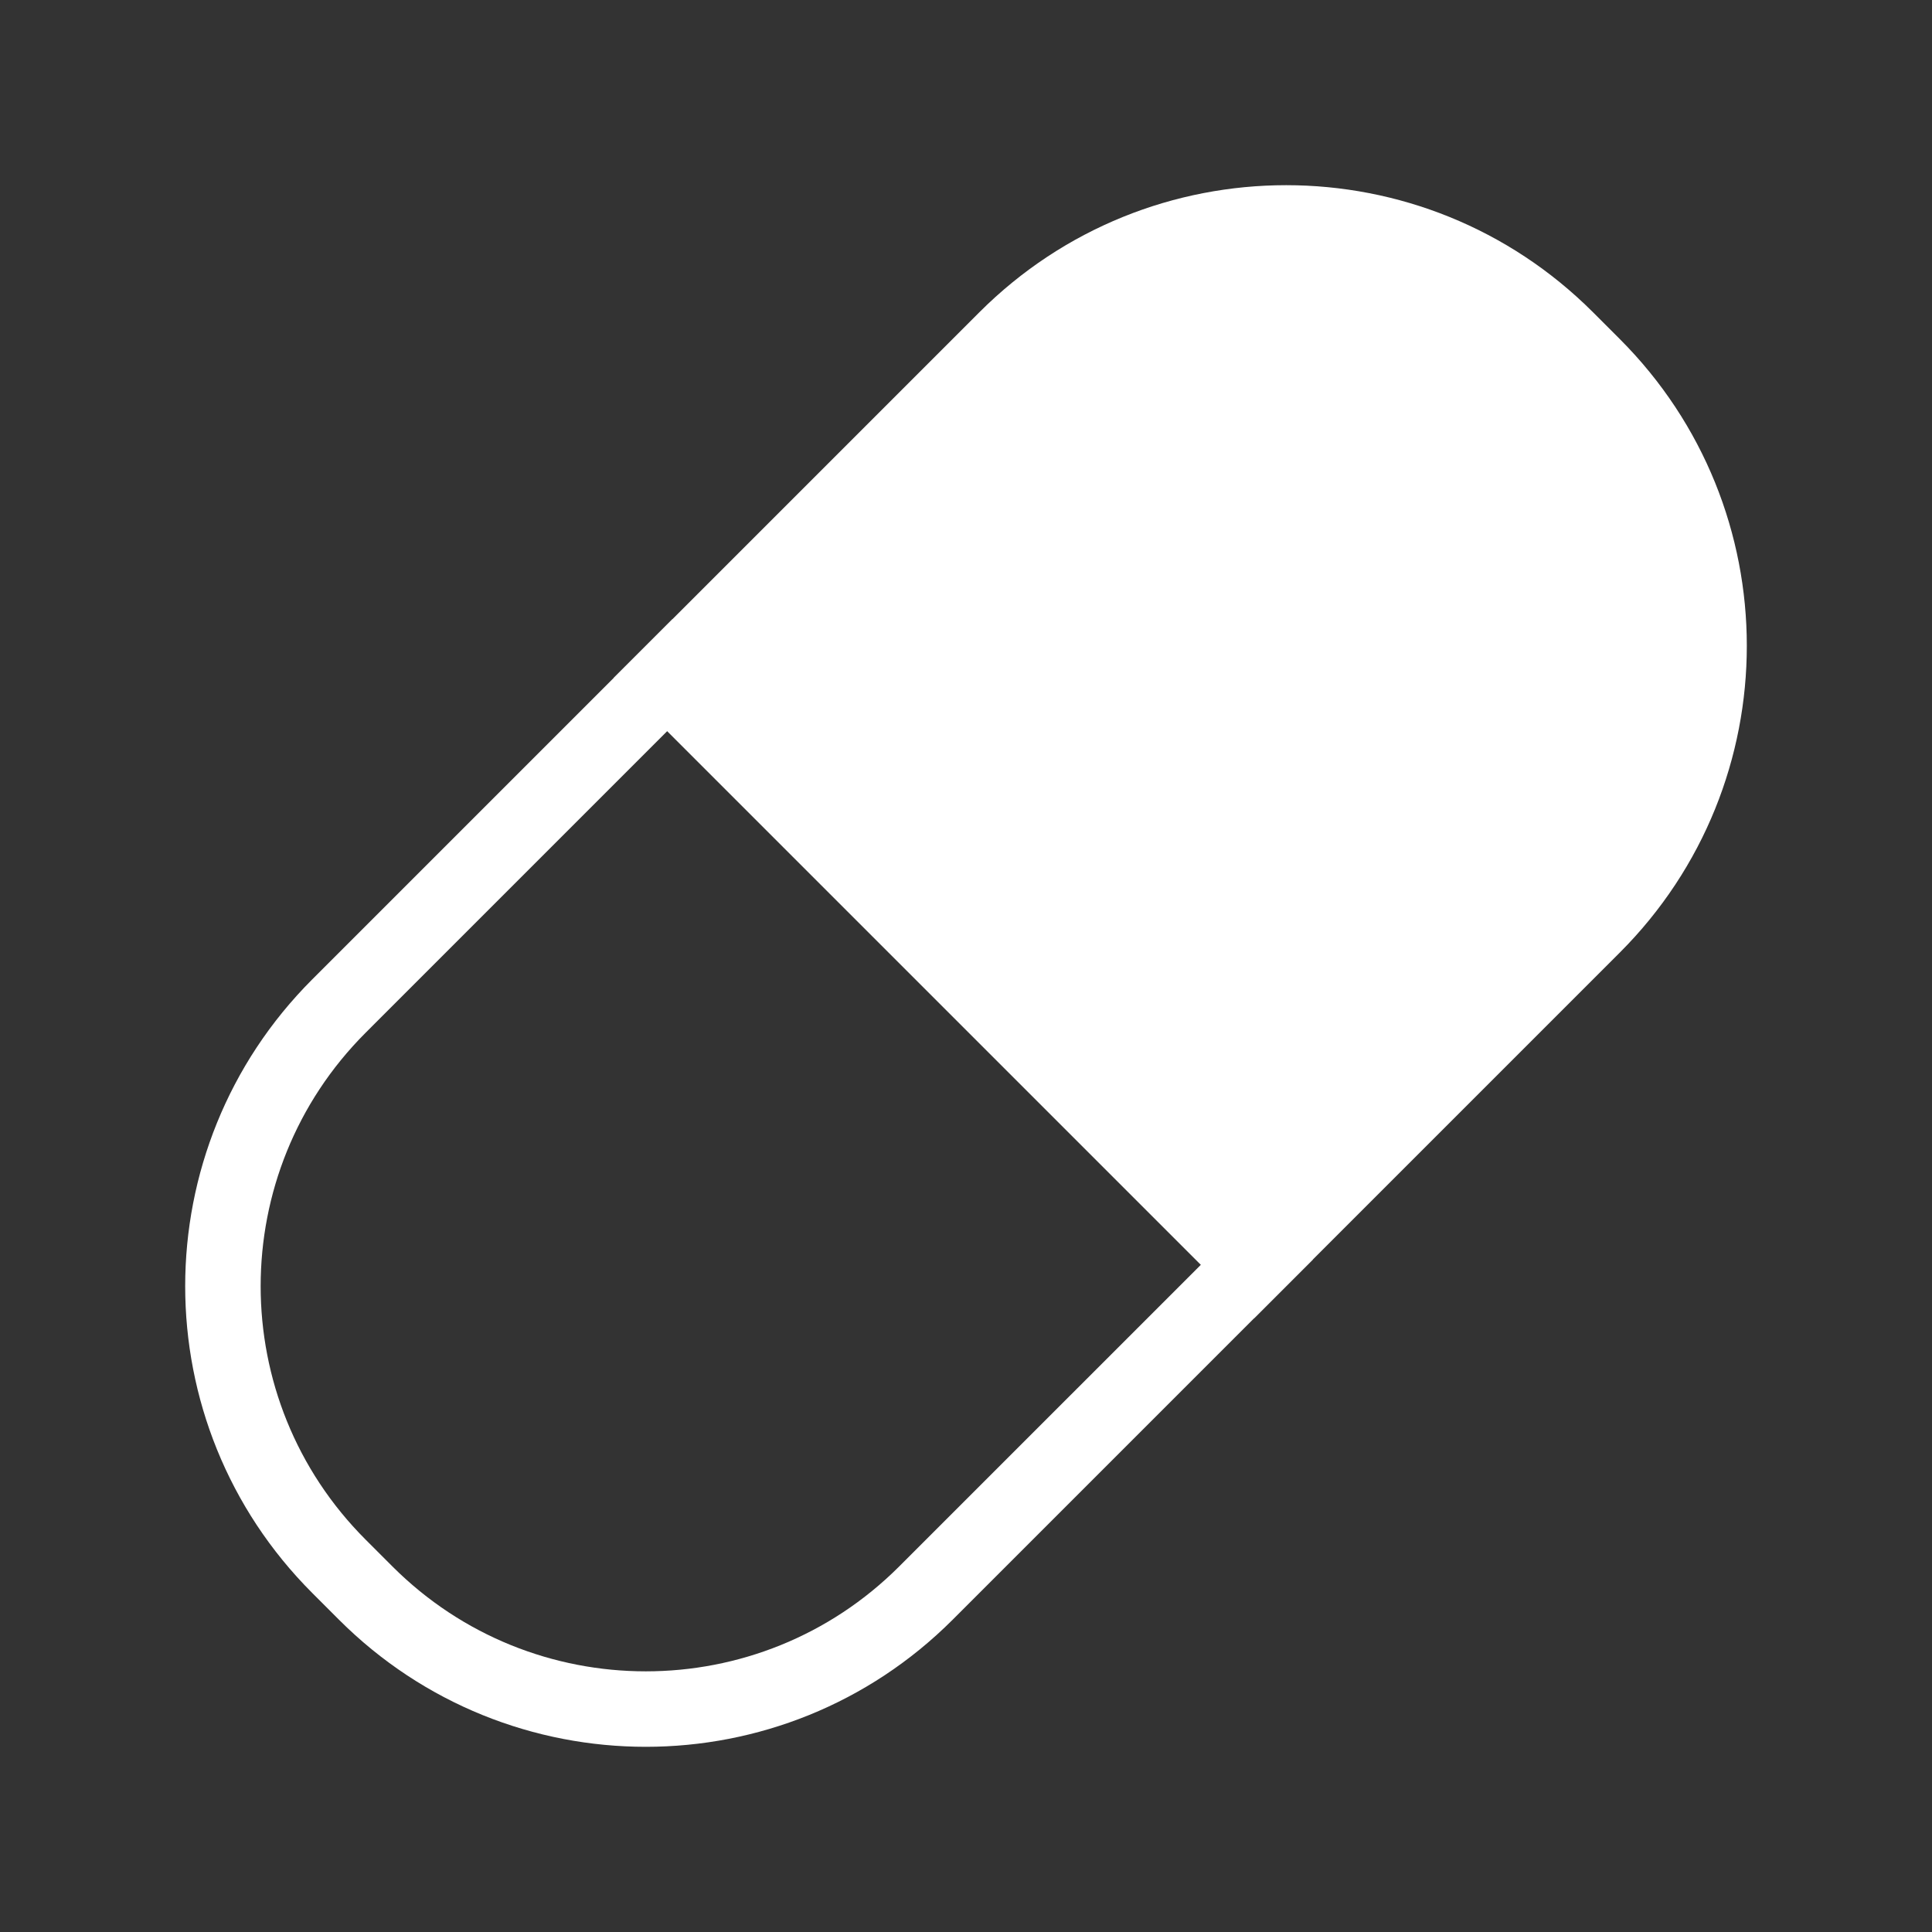 <svg width="256" height="256" viewBox="0 0 256 256" fill="none" xmlns="http://www.w3.org/2000/svg">
<rect x="0" y="0" width="256" height="256" fill="#333333" stroke="none"/>
<path d="M129.768 41.379C152.223 18.924 188.63 18.924 211.085 41.379L214.621 44.915C237.076 67.37 237.076 103.777 214.621 126.232L166.184 174.669L81.331 89.816L129.768 41.379Z" fill="white"/>
<path d="M48.45 211.085L44.915 207.549C24.412 187.047 24.412 153.806 44.915 133.303L89.109 89.109L166.891 166.891L122.697 211.085C102.194 231.587 68.953 231.587 48.45 211.085Z" stroke="white" stroke-width="10"/>
</svg>
